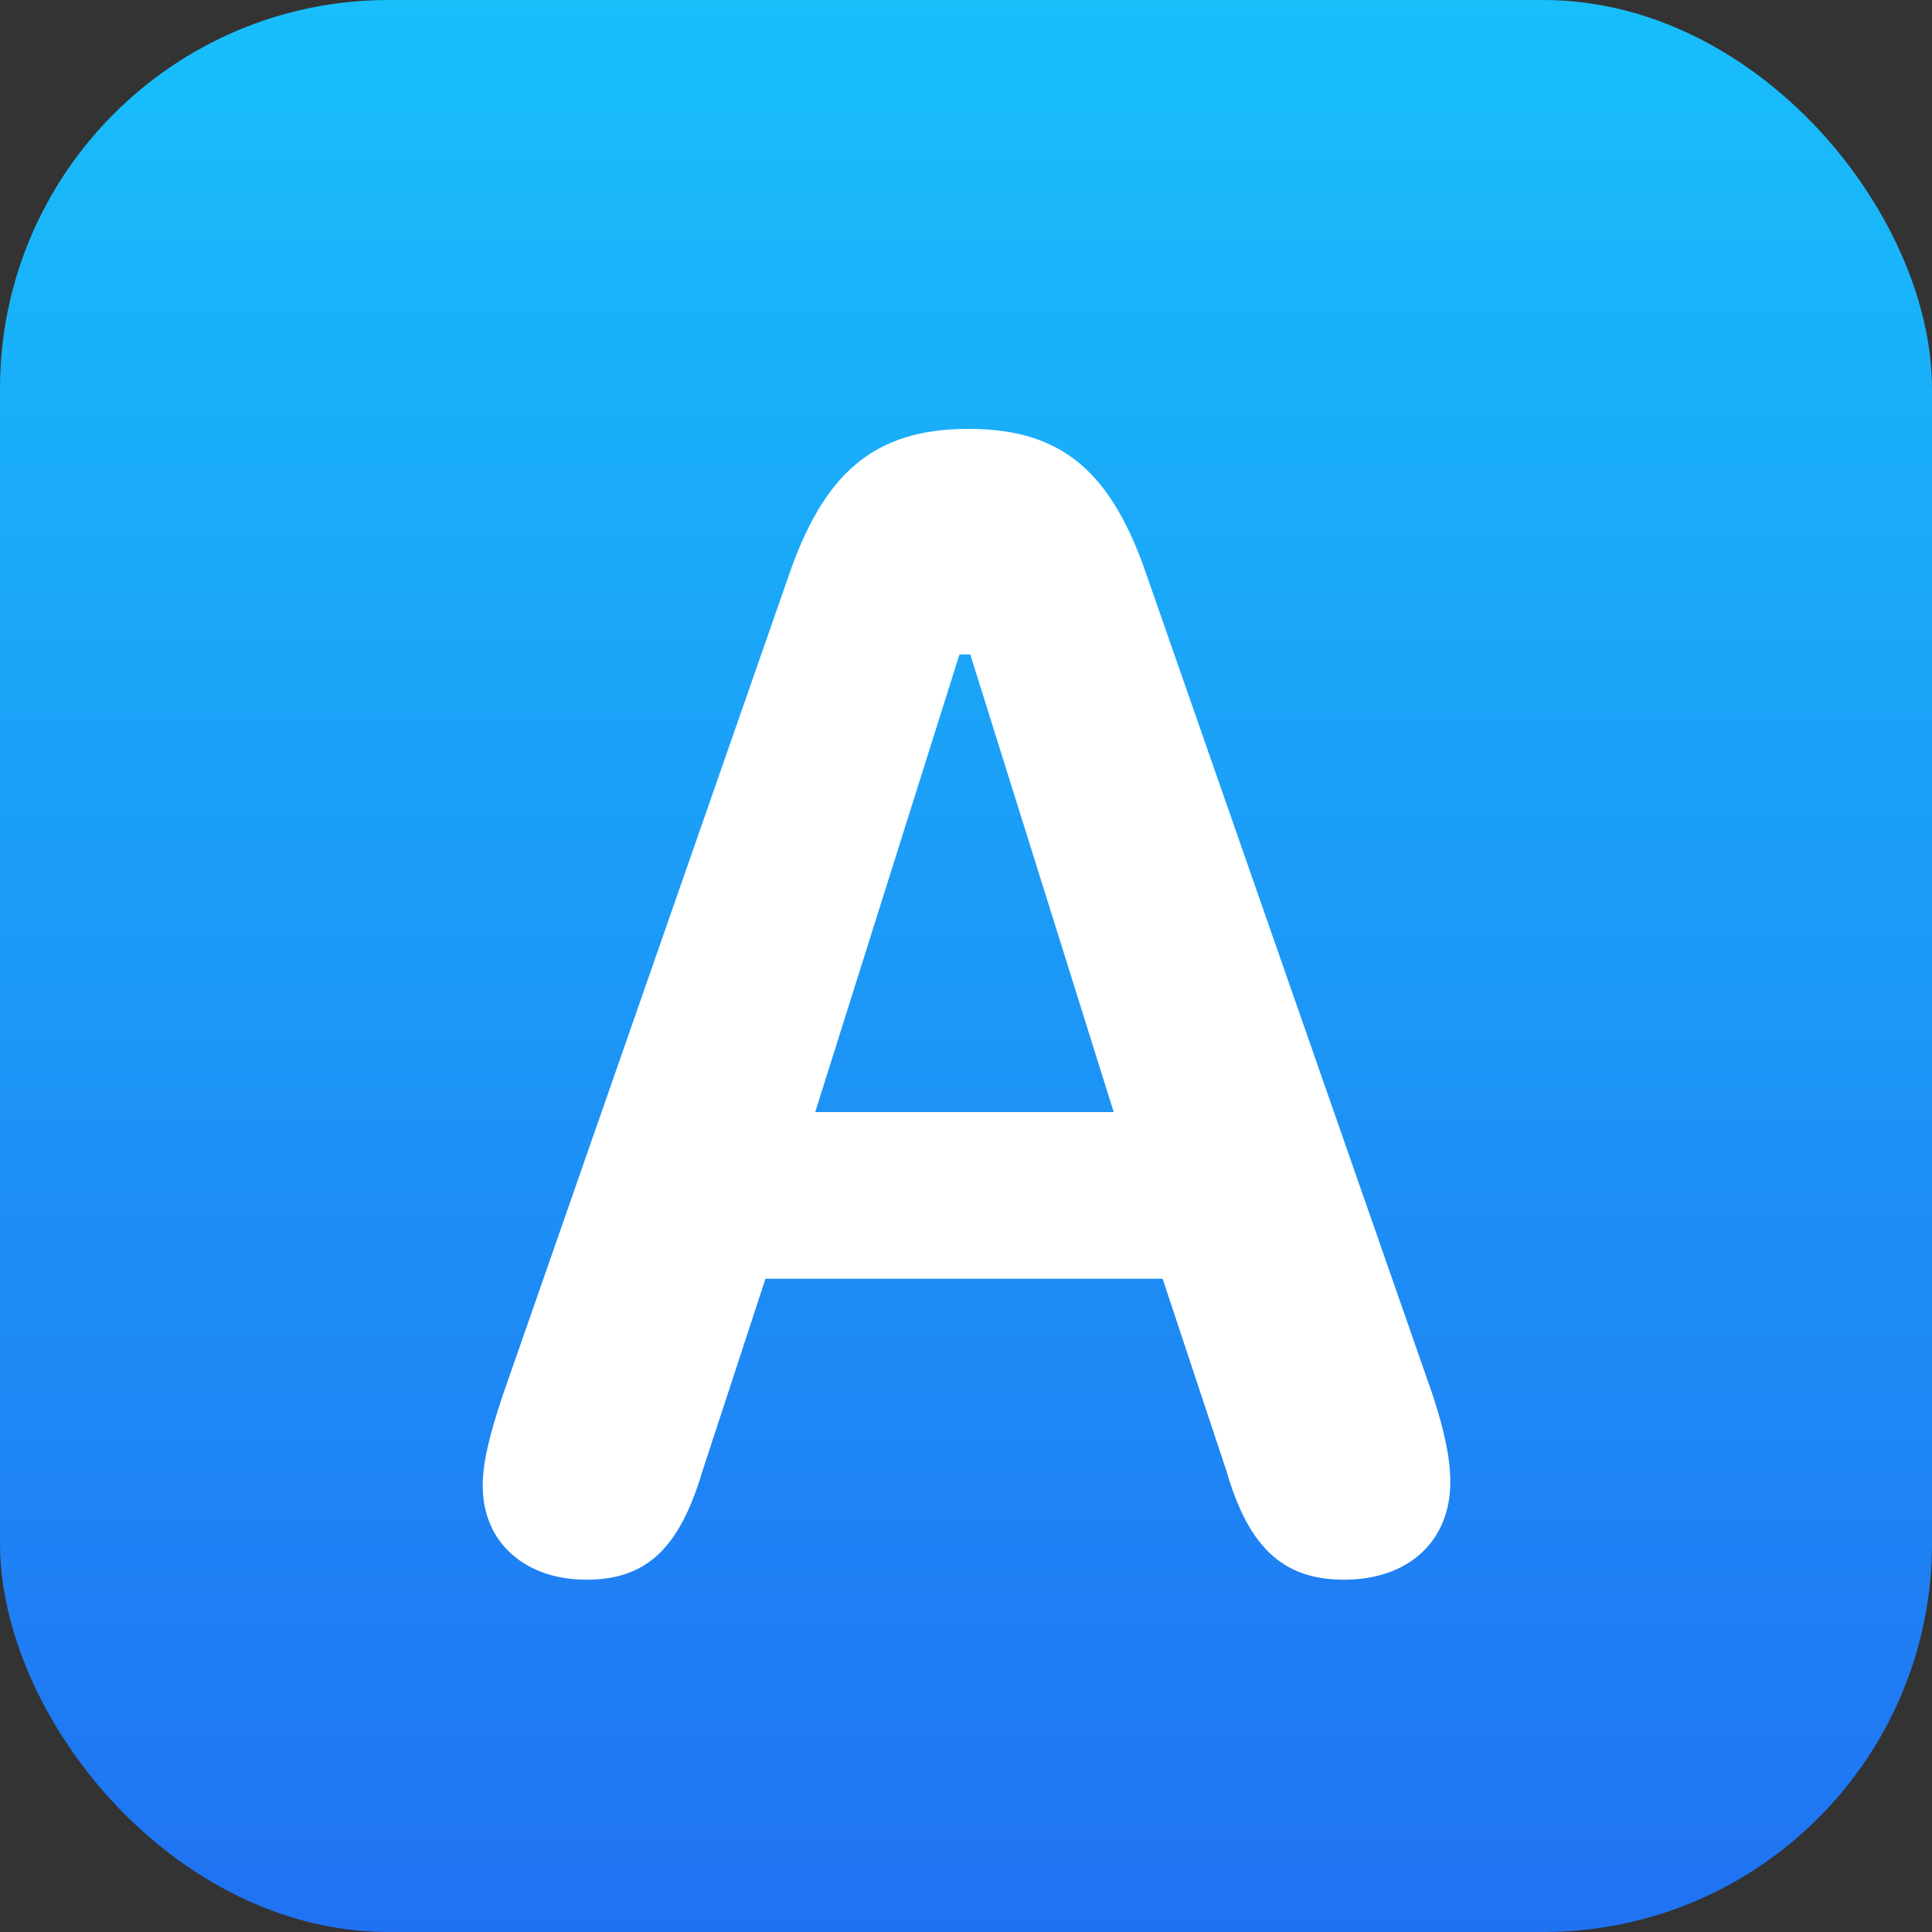 <svg width="1024" height="1024" viewBox="0 0 1024 1024" fill="none" xmlns="http://www.w3.org/2000/svg">
<rect x="0" y="0" width="1024" height="1024" fill="#333333" stroke="none"/>
<g clip-path="url(#clip0_2012_110)">
<rect width="1024" height="1024" rx="206" fill="url(#paint0_linear_2012_110)"/>
<path d="M310.791 837.273C278.271 837.273 255.859 817.498 255.859 787.615C255.859 775.75 258.936 762.127 266.406 739.715L417.578 306.414C436.475 250.604 463.281 227.312 513.379 227.312C563.037 227.312 589.404 250.164 608.301 306.414L759.473 739.715C765.625 758.611 768.701 773.113 768.701 785.418C768.701 817.059 746.289 837.273 712.451 837.273C680.371 837.273 661.914 820.574 650.049 779.705L616.211 677.752H405.713L372.314 779.705C360.01 821.014 342.432 837.273 310.791 837.273ZM432.08 589.422H590.283L514.258 346.844H508.545L432.08 589.422Z" fill="white"/>
</g>
<defs>
<linearGradient id="paint0_linear_2012_110" x1="512" y1="0" x2="512" y2="1024" gradientUnits="userSpaceOnUse">
<stop stop-color="#18BFFB"/>
<stop offset="1" stop-color="#2072F3"/>
</linearGradient>
<clipPath id="clip0_2012_110">
<rect width="1024" height="1024" rx="206" fill="white"/>
</clipPath>
</defs>
</svg>
